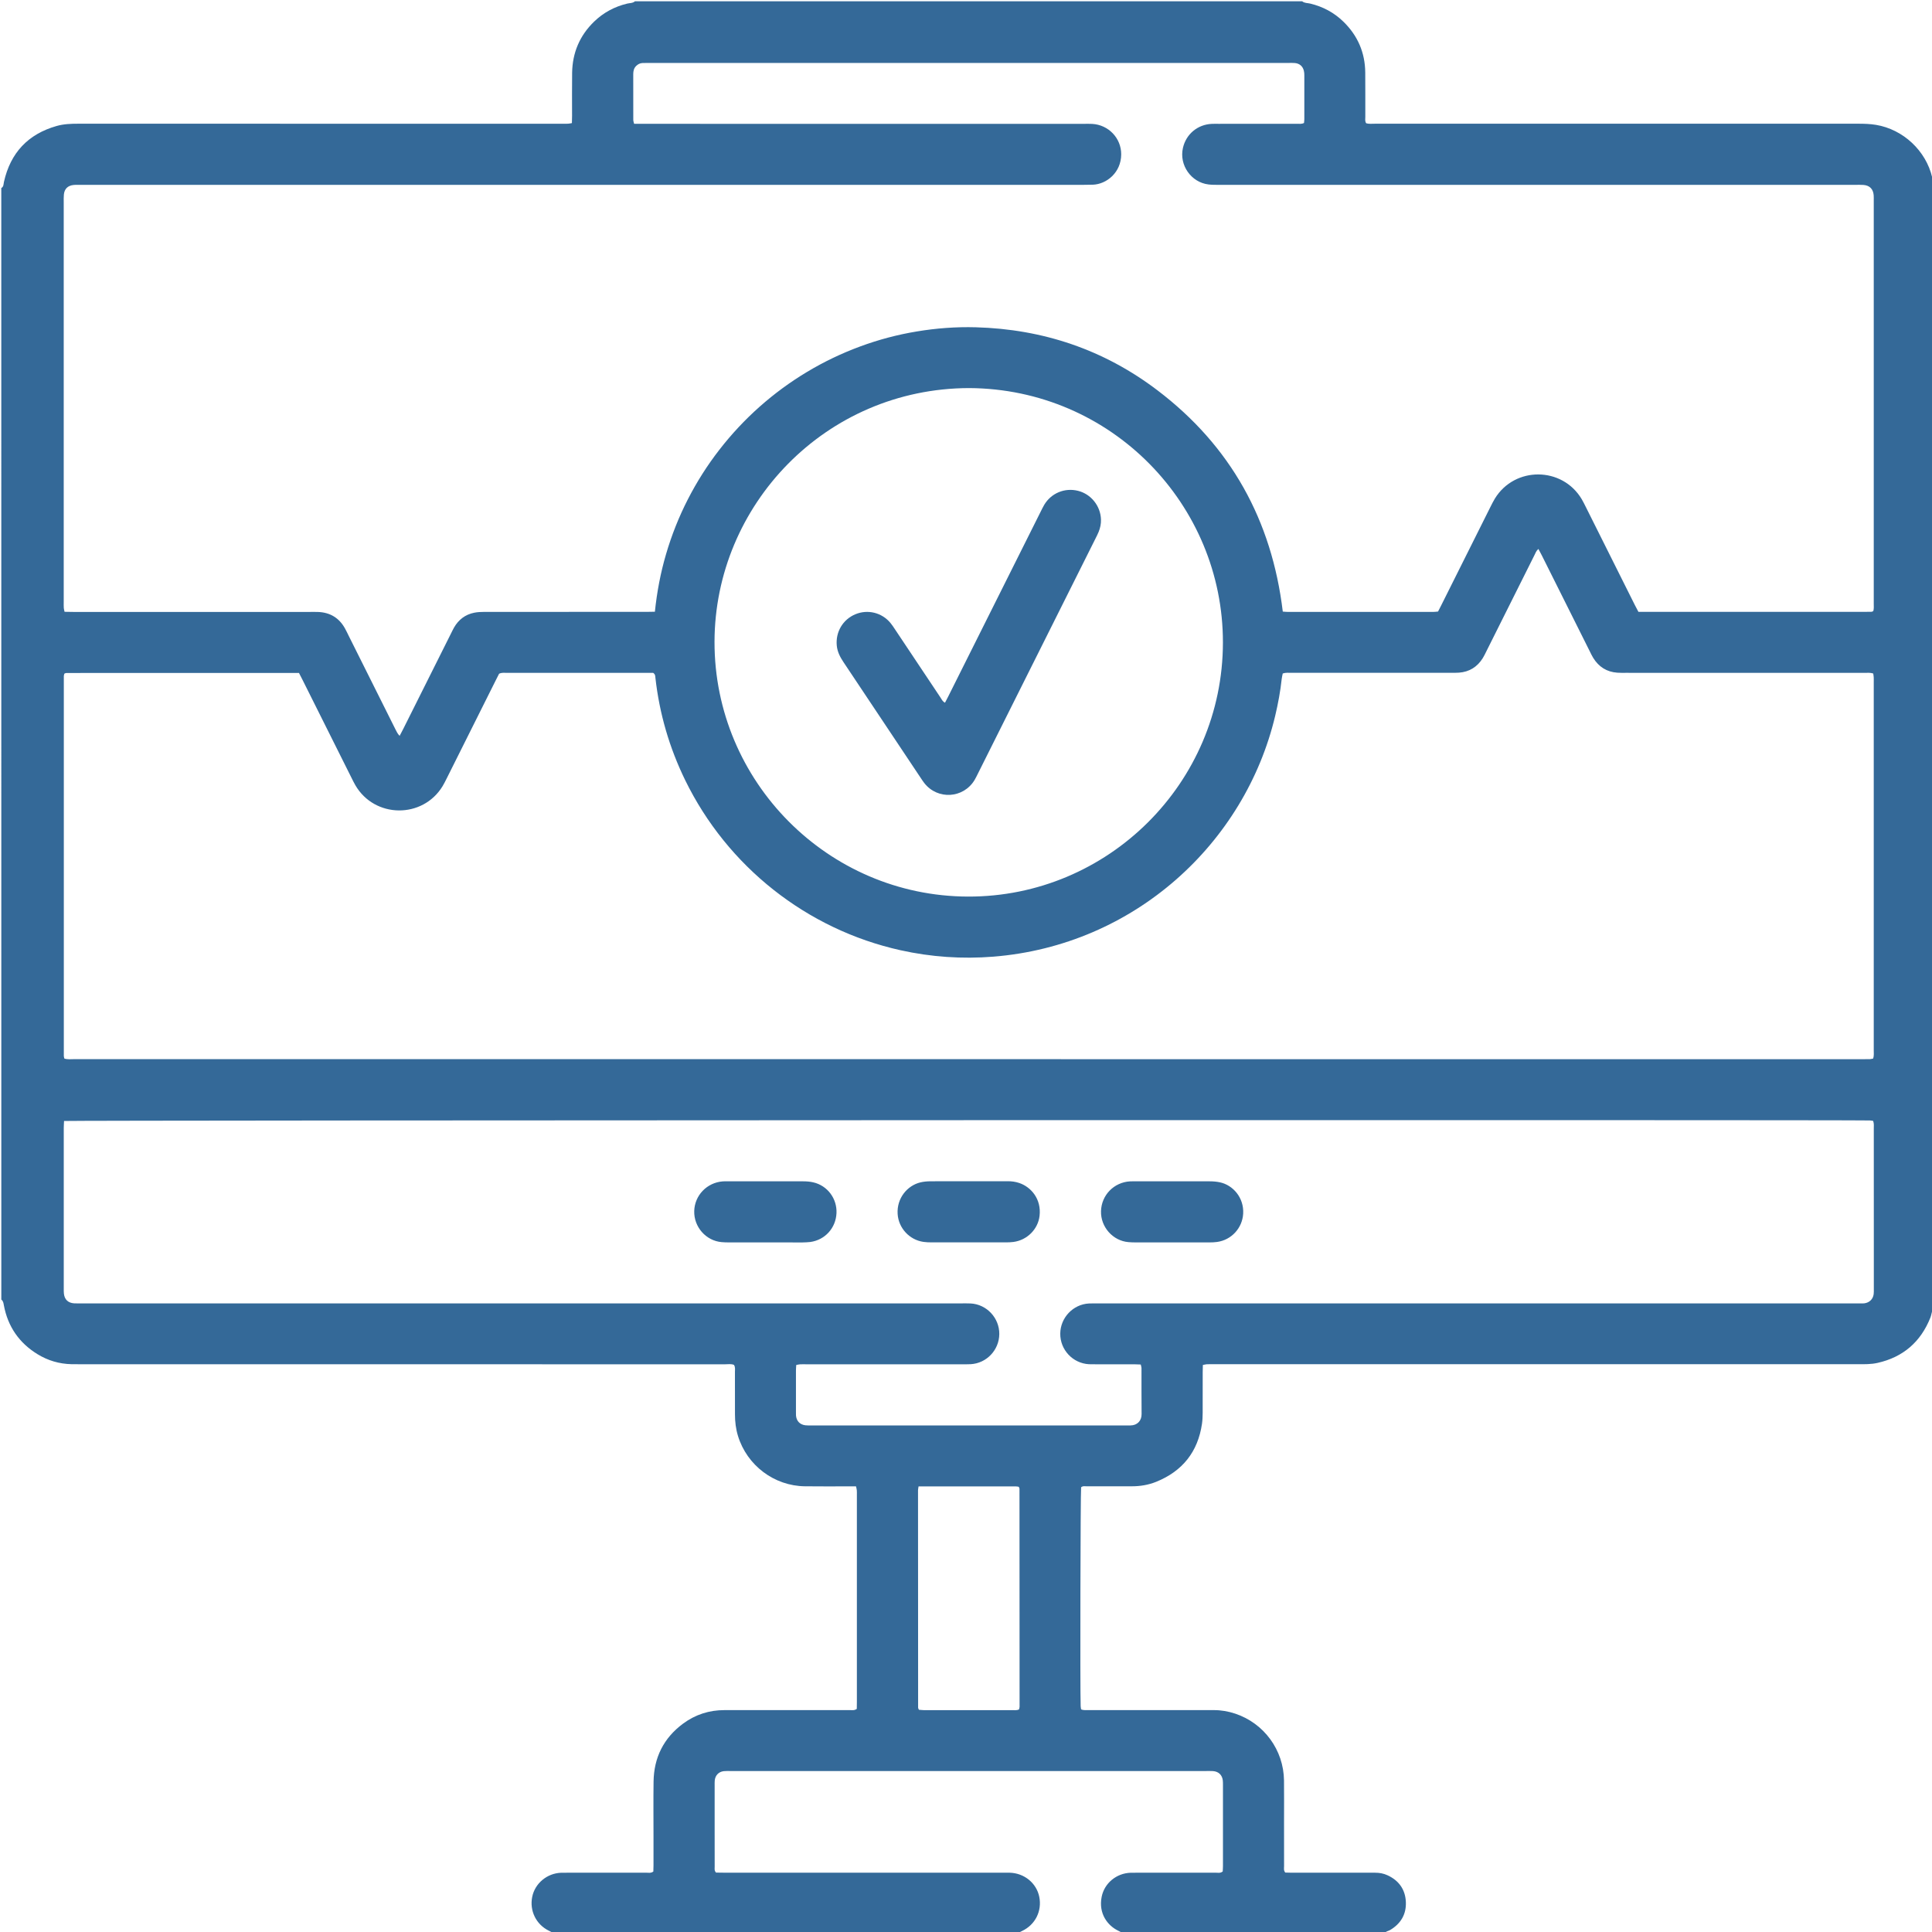 <?xml version="1.0" encoding="utf-8"?>
<!-- Generator: Adobe Illustrator 21.0.0, SVG Export Plug-In . SVG Version: 6.00 Build 0)  -->
<svg version="1.1" id="Слой_1" xmlns="http://www.w3.org/2000/svg" xmlns:xlink="http://www.w3.org/1999/xlink" x="0px" y="0px"
	 width="6000px" height="6000px" viewBox="0 0 6000 6000" style="enable-background:new 0 0 6000 6000;" xml:space="preserve">
<style type="text/css">
	.st0{fill:#346998;}
</style>
<path class="st0" d="M6004,556v3508c-1.3,2.9-2.9,5.7-3.8,8.7c-1.9,6.4-2.7,13.1-5.2,19.2c-30.1,75.5-84.5,122.8-164.1,140.7
	c-20.4,4.6-41,4.1-61.7,4.1H3769.8c-7.3,0-14.7-0.2-22,0.1c-3.8,0.2-7.5,1.4-12.2,2.3c-0.2,8-0.5,15.3-0.5,22.5c0,42,0.1,84-0.1,126
	c-0.1,11.3-0.5,22.7-2.1,33.9c-12.7,87.4-60.7,147.4-142.3,180.4c-24.3,9.8-49.9,14-76.2,13.9c-46-0.1-92-0.1-138,0.1
	c-6.4,0-13.4-1.9-18.9,3c-2,16.7-3.4,629.4-1.4,679.8c0.1,3.2,0.9,6.4,1.3,9.8c8.2,3.6,16.3,2.2,24.1,2.3
	c100.6,0.1,201.3,0.1,301.9,0.1c28.7,0,57.3,0.1,86,0c22.9-0.1,45.1,3.8,66.8,11c89.4,29.9,150.2,112.8,151.4,207.4
	c0.5,43.3,0.1,86.6,0.1,130c0,45.3-0.1,90.6,0.1,136c0,6.4-1.9,13.3,3.7,20.1c6.6,0.2,13.8,0.5,21,0.5h181.9c25.3,0,50.7,0.2,76,0
	c13.6-0.1,26.6,2.3,38.8,8c35.3,16.3,55.1,44.3,56.8,82.7c1.7,38.5-15.9,67.9-49.3,87.5c-5.6,3.3-13,3.4-16.7,9.8h-812
	c-5.2-2.7-10.4-5.5-15.7-8.1c-32.1-15.5-61.5-52.8-51-105.1c8.5-42.6,46-73.2,89.8-74.7c6.7-0.2,13.3-0.1,20-0.1
	c81.3,0,162.6,0.1,243.9-0.1c7.1,0,14.7,2.2,22.2-3.7c0.3-5.2,0.8-11.2,0.8-17.1c0.1-84,0-167.9,0-251.9c0-4.7,0-9.4-0.5-14
	c-2.1-17-13.2-27.5-30.4-28.8c-7.3-0.5-14.7-0.2-22-0.2H2267.7c-6.7,0-13.4-0.3-20,0.4c-15.8,1.8-26.5,13.1-28,29
	c-0.5,5.3-0.3,10.7-0.3,16v143.9c0,36-0.1,72,0.1,108c0,5.7-1.6,12,4.2,18.1c7.6,0.1,16.1,0.3,24.7,0.3H3112c8,0,16-0.1,24,0.1
	c45.1,1.2,83.1,32.4,91.6,75.1c8.7,44.2-12.6,86.5-53.4,105.8c-4.7,2.2-9.4,4.7-14.1,7.1h-1440c-5.3-2.7-10.5-5.4-15.8-8
	c-39.4-19.4-60.2-61.8-51.5-105c8.5-42,46-73.3,89.8-74.9c6.7-0.2,13.3-0.1,20-0.1c81.3,0,162.7,0.1,244-0.1
	c7.1,0,14.7,2.1,22.4-3.6c0.2-5.9,0.5-12.5,0.5-19.1c0.1-30,0-60,0-90c0-56.7-0.6-113.3,0.2-170c1-74.8,31.3-135.5,91.6-180.2
	c38.1-28.2,81.3-42.1,128.9-42c71.3,0.1,142.7,0,214,0c58,0,116,0.1,174-0.1c7.1,0,14.7,2,22.6-3.7c0.1-7.1,0.3-15,0.3-22.9v-641.9
	c0-4.7,0.2-9.4-0.2-14c-0.3-3.7-1.4-7.4-2.5-12.3h-22.7c-45.3,0-90.7,0.4-136-0.2c-95.4-1.1-179.8-64.9-207.8-156.2
	c-6.7-21.9-9.4-44.3-9.4-67c0-44,0-88-0.1-132c0-7.2,1.6-14.7-3-21.8c-8.7-3.8-18.1-1.9-27.3-1.9c-665.3-0.1-1330.6-0.1-1995.8-0.1
	c-11.3,0-22.7,0.1-34-0.2c-38.2-0.8-73.7-11.3-106.1-31.2c-57-35.1-91.9-85.8-104.2-151.7c-1.2-6.6-1.9-13.3-7.9-17.7
	C4,2885.3,4,1734.7,4,584c7.8-4.2,6.7-12.3,8.3-19.3c20.3-90,74.6-148.1,163.4-173.4c22-6.3,44.6-7.1,67.3-7.1
	c499.6,0.1,999.2,0.1,1498.8,0.1c7.3,0,14.7,0.2,22-0.1c3.8-0.1,7.5-1.1,12.3-1.9c0.2-8.1,0.5-15.4,0.5-22.6
	c0.1-44.6-0.5-89.3,0.2-133.9c1-62.2,23.6-115.5,68.5-158.9c28.9-27.9,63.1-46.2,102.3-55.7c8.2-2,17.4-1,24.4-7.2h2072
	c7.1,6,16.3,5.1,24.5,7c39.9,9.5,74.8,28.1,104,56.7c44,43.1,66.8,95.6,67.4,157.3c0.5,46,0,92,0.2,138c0,6.5-1.7,13.3,2.8,19.9
	c8.8,2.5,18.2,1.3,27.4,1.3c500.5,0.1,1001.1,0.1,1501.6,0c18,0,35.9,0.6,53.8,3.5c84.6,13.9,155.8,80.4,175,163.7
	C6001,553.1,6002.9,554.5,6004,556L6004,556z M1241.1,2285.3c4.7-8.9,8.1-15.4,11.4-21.9c49.2-98.3,98.4-196.7,147.6-295
	c3.3-6.6,6.4-13.2,10-19.6c14.1-24.4,34.7-40.3,62.4-45.9c10.3-2.1,21.1-2.6,31.7-2.6c168-0.2,336-0.1,504-0.1
	c7.9,0,15.8-0.3,25.6-0.4c6.4-61.4,17.6-120.8,34.7-178.9c17.3-59,39.9-115.9,67.9-170.6c27.8-54.1,60.2-105.3,97.5-153.3
	c37.7-48.6,79.5-93.4,125.5-134.2c45.5-40.3,94.3-76.2,146.5-107.5c52.7-31.7,107.9-58.1,165.6-79.4
	c57.1-21.1,115.6-36.6,175.6-46.5c60.6-10.1,121.7-14.7,183.2-13c208.9,5.8,398.4,69.6,564.7,196.1
	c227.2,172.7,354.7,403.5,388.8,686.9c6.2,0.4,11.4,1,16.7,1c150,0.1,300,0.1,450,0c5.2,0,10.4-0.8,15.5-1.2
	c3.8-7.3,7.1-13.8,10.4-20.4c50.7-101.3,101.3-202.7,152-304c4.5-8.9,8.9-17.9,14.1-26.4c61.8-100.8,209.3-99.7,269.7,1.9
	c4.4,7.4,8.2,15.3,12.1,23c51,101.9,101.9,203.9,152.9,305.8c3.5,7.1,7.4,14,11.1,21.1c241.8,0,482.4,0,723.1-0.1
	c1.8,0,3.6-1.2,6.2-2.1c2.4-7.6,1.5-15.6,1.5-23.5v-1252c0-5.3,0.2-10.7-0.2-16c-1.5-19.3-12.4-30.6-31.7-32.1
	c-8.6-0.7-17.3-0.3-26-0.3h-1976c-10.7,0-21.4,0.1-31.9-1.2c-54.2-6.4-91.8-60.3-79.6-113.5c9.8-43,45.8-72.9,90-74.7
	c6.7-0.3,13.3-0.1,20-0.1c81.3,0,162.7,0,244-0.1c7.1,0,14.5,1.2,22-2.5c0.4-4.3,1-8.2,1-12.1c0.1-45.3,0.1-90.7,0-136
	c0-4.6-0.3-9.4-1.4-13.9c-3.4-14.2-13.4-22.9-28.1-24.2c-6-0.5-12-0.3-18-0.3h-1990c-6,0-12,0.1-18,0.3c-7.7,0.3-14,3.7-19.5,9
	c-7.2,7.1-9.1,15.9-9.1,25.6c0,47.3,0,94.7,0.1,142c0,3.7,1.5,7.4,2.6,12.2H3366c8.7,0,17.4-0.3,26,0.2c50.7,2.9,90.2,44.3,90,94.6
	c-0.3,56.9-45.7,92.6-87.9,94.2c-11.3,0.4-22.7,0.5-34,0.5h-3120c-4,0-8,0-12,0.4c-17.6,2-27.9,12-29.7,29.5c-0.8,7.9-0.5,16-0.5,24
	v1242c0,6-0.2,12,0.2,18c0.3,3.7,1.4,7.4,2.4,12c9.6,0.2,18.2,0.4,26.8,0.4h736c8,0,16-0.2,24,0.1c37.8,1.3,66.1,18.4,84.3,51.6
	c4.2,7.6,7.9,15.4,11.7,23.2c48.3,96.6,96.5,193.2,144.8,289.7C1231.5,2271,1233.8,2278,1241.1,2285.3L1241.1,2285.3z M928.5,2089.9
	c-242.6,0-482.5,0-722.5,0.1c-1.9,0-3.7,1.2-6,2c-0.6,2.5-1.8,5-1.8,7.6c-0.1,393.3,0,786.6,0,1179.9c0,2.5,1.1,5,1.7,8
	c10.2,3.2,20.2,1.8,30,1.8c1852.6,0.1,3705.1,0.1,5557.7,0.1c6.7,0,13.3,0.1,20-0.2c3.2-0.1,6.3-1.2,9.7-1.8
	c2.9-9.1,1.8-17.8,1.8-26.3c0.1-381.3,0-762.6,0-1143.9c0-4.7,0.2-9.3-0.1-14c-0.2-3.8-0.9-7.6-1.5-11.6c-9.4-3.1-18.1-2-26.7-2
	c-247.3-0.1-494.6,0-742-0.1c-8.7,0-17.4,0.2-26-0.4c-33-2.3-57.9-18.2-75.1-46.3c-4.2-6.8-7.5-14.1-11.1-21.3
	c-49.5-98.9-98.9-197.9-148.4-296.8c-3.2-6.4-6.7-12.6-10.6-20c-7,6.2-9.2,13.3-12.4,19.7c-49.8,99.5-99.6,199.1-149.3,298.6
	c-3.6,7.1-6.9,14.5-11.2,21.2c-17.1,27.2-41.7,42.5-73.9,44.8c-8,0.6-16,0.4-24,0.4c-165.3,0-330.6,0-496,0.1
	c-8.6,0-17.3-1.2-27.1,2c-1,5.3-2.6,11-3.2,16.8c-4.1,38.5-11.2,76.4-20.1,114.1c-93.8,396-436.9,713.6-875.7,748.6
	c-96.9,7.7-193.1,1.1-288.2-20c-290.9-64.7-537.7-259.7-668.8-528.6c-48.9-100.4-79.7-206.1-92.2-317c-0.6-5.2,0.2-10.9-7.1-15.9
	h-175.7c-92.7,0-185.3,0-278,0.1c-7.8,0-16-1.5-24.7,2.7c-3.2,6.3-6.8,13.4-10.4,20.5c-50.7,101.3-101.3,202.7-152,304
	c-4.2,8.3-8.3,16.8-13.1,24.7c-61.9,101.7-210.9,100.1-270.8-2.8c-4.4-7.5-8.1-15.3-12-23c-50.7-101.3-101.3-202.6-152-304
	C936.3,2104.6,932.5,2097.6,928.5,2089.9L928.5,2089.9z M198.9,3481.3c-0.3,8-0.9,15.2-0.9,22.4v498c0,5.3-0.1,10.7,0.5,16
	c2,18.1,13.1,28.7,31.6,29.9c8.6,0.5,17.3,0.2,26,0.2H2984c10,0,20-0.3,30,0.2c50,2.4,89.8,44.8,89.4,95
	c-0.4,49.6-39.4,90.8-88.7,93.6c-8.6,0.5-17.3,0.3-26,0.3h-486c-6,0-12-0.2-18,0.1c-3.8,0.2-7.6,1.3-11.9,2.1
	c-0.3,6.1-0.9,11.3-0.9,16.6c-0.1,43.3,0,86.7,0,130c0,3.3-0.1,6.7,0.1,10c1.3,17,11.7,28.4,28.8,30.6c7.2,0.9,14.6,0.6,22,0.6h972
	c5.3,0,10.7,0,16-0.1c21.2-0.2,34.8-14.6,34.5-35.5c-0.6-47.3-0.1-94.7-0.3-142c0-3.7-1.4-7.4-2.3-11.7c-7.7-0.3-14.3-0.7-20.9-0.7
	c-40-0.1-80,0-120,0c-6.7,0-13.3,0.1-20-0.2c-50.2-2.7-89.7-44.9-89.1-95.2c0.5-49.4,40-90.9,89-93.4c10-0.5,20-0.2,30-0.2h2367.9
	c3.3,0,6.7,0.1,10-0.3c15.8-1.9,27-12.6,29.2-28.3c0.7-5.2,0.5-10.6,0.5-16v-112c0-128.7,0-257.3-0.1-386c0-7.8,1.1-15.9-2-24.2
	c-3.5-0.5-6.7-1.3-9.8-1.4C5759.6,3477.5,218.2,3479,198.9,3481.3L198.9,3481.3z M3009.5,1205.2c-445.9,1.2-789.9,363.8-790.5,788.2
	c-0.6,432.8,351.5,789.8,787.4,791c434.1,1.2,791-352.1,791.5-788.9C3798.4,1567.5,3452.3,1207.5,3009.5,1205.2z M2852.7,4616.1
	c-0.8,5.6-1.7,8.8-1.7,12c0,225.1,0.1,450.3,0.3,675.4c0,1.8,1.3,3.6,2.4,6.3c5,0.4,10.2,1.1,15.4,1.2c20,0.1,40,0.1,60,0.1
	c71.3,0,142.5,0,213.8-0.1c7.1,0,14.5,1.2,21.8-2.2c0.6-2.9,1.7-5.4,1.7-8c0-225.8-0.1-451.6-0.3-677.4c0-1.8-1.4-3.6-2.3-6.1
	c-3.1-0.4-6.3-1.2-9.5-1.2L2852.7,4616.1L2852.7,4616.1z"/>
<path class="st0" d="M2376.6,3858.4h-113.8c-7.3,0-14.6-0.3-21.9-0.9c-48.3-4.2-86.4-47-84.9-96.8c1.4-48.3,39.3-88,88.5-91.8
	c5.3-0.4,10.6-0.3,16-0.3c77.9,0,155.8-0.1,233.7,0.1c10.6,0,21.4,0.8,31.6,3.2c43.9,10.1,74,50.4,72,95.5
	c-2,46.3-35.7,83.5-81.4,89.7c-7.9,1.1-15.9,1-23.9,1.4h-2C2452.5,3858.4,2414.5,3858.4,2376.6,3858.4L2376.6,3858.4z
	 M3008.3,3668.5c40.6,0,81.2,0.1,121.8-0.1c12.1,0,23.9,1.6,35.3,5.5c36.9,12.5,69,49.9,63.1,101.8c-4.7,41.6-38.5,75.7-81.2,81.3
	c-7.9,1-15.9,1.3-23.9,1.3c-76.5,0.1-153.1,0.1-229.6,0c-8.6,0-17.3-0.3-25.9-1.5c-43.8-6.2-77.5-43.2-80.2-86.7
	c-3.1-49.1,30.2-88.6,71.1-98.2c9.6-2.2,19.7-3.2,29.6-3.3C2928.4,3668.3,2968.4,3668.5,3008.3,3668.5L3008.3,3668.5z M3638,3858.4
	h-111.8c-7.3,0-14.6-0.3-21.9-0.9c-48-4-86.6-46.9-85-96.6c1.6-49.3,39.9-89.1,90.2-92.1c4.6-0.3,9.3-0.2,14-0.2
	c77.9,0,155.8-0.1,233.6,0.1c10.6,0,21.3,0.9,31.6,3.1c40.2,8.6,74.9,47.4,72.1,97.3c-2.5,44.6-36.3,81.8-81.1,87.9
	c-7.9,1.1-15.9,1.4-23.9,1.4H3638z M2934.8,2182.3c3.4-6.6,6.8-13,10.1-19.5c95.7-191.3,191.3-382.5,287-573.8
	c3.6-7.1,7-14.4,11.1-21.3c21.7-36.4,63.8-53.7,105-43.4c40.3,10.1,69.7,46.7,71.2,88.8c0.5,13.5-2.3,26.5-7.4,39
	c-2.8,6.8-6.1,13.3-9.4,19.9l-365.7,731.1c-3.3,6.6-6.4,13.2-10.2,19.5c-34.7,57.2-114.7,62-155.9,9.4c-3.7-4.7-7-9.8-10.3-14.7
	c-80.2-120.3-160.4-240.6-240.7-360.9c-10.5-15.7-19-31.9-20.9-51.2c-4.2-42.4,18.8-81.5,58-97.7c38.3-15.8,81.9-5.1,108.6,27
	c5.1,6.1,9.5,12.9,13.9,19.5c47,70.4,93.8,140.9,140.9,211.2C2924.1,2171.1,2926.7,2178.3,2934.8,2182.3L2934.8,2182.3z"/>
</svg>
